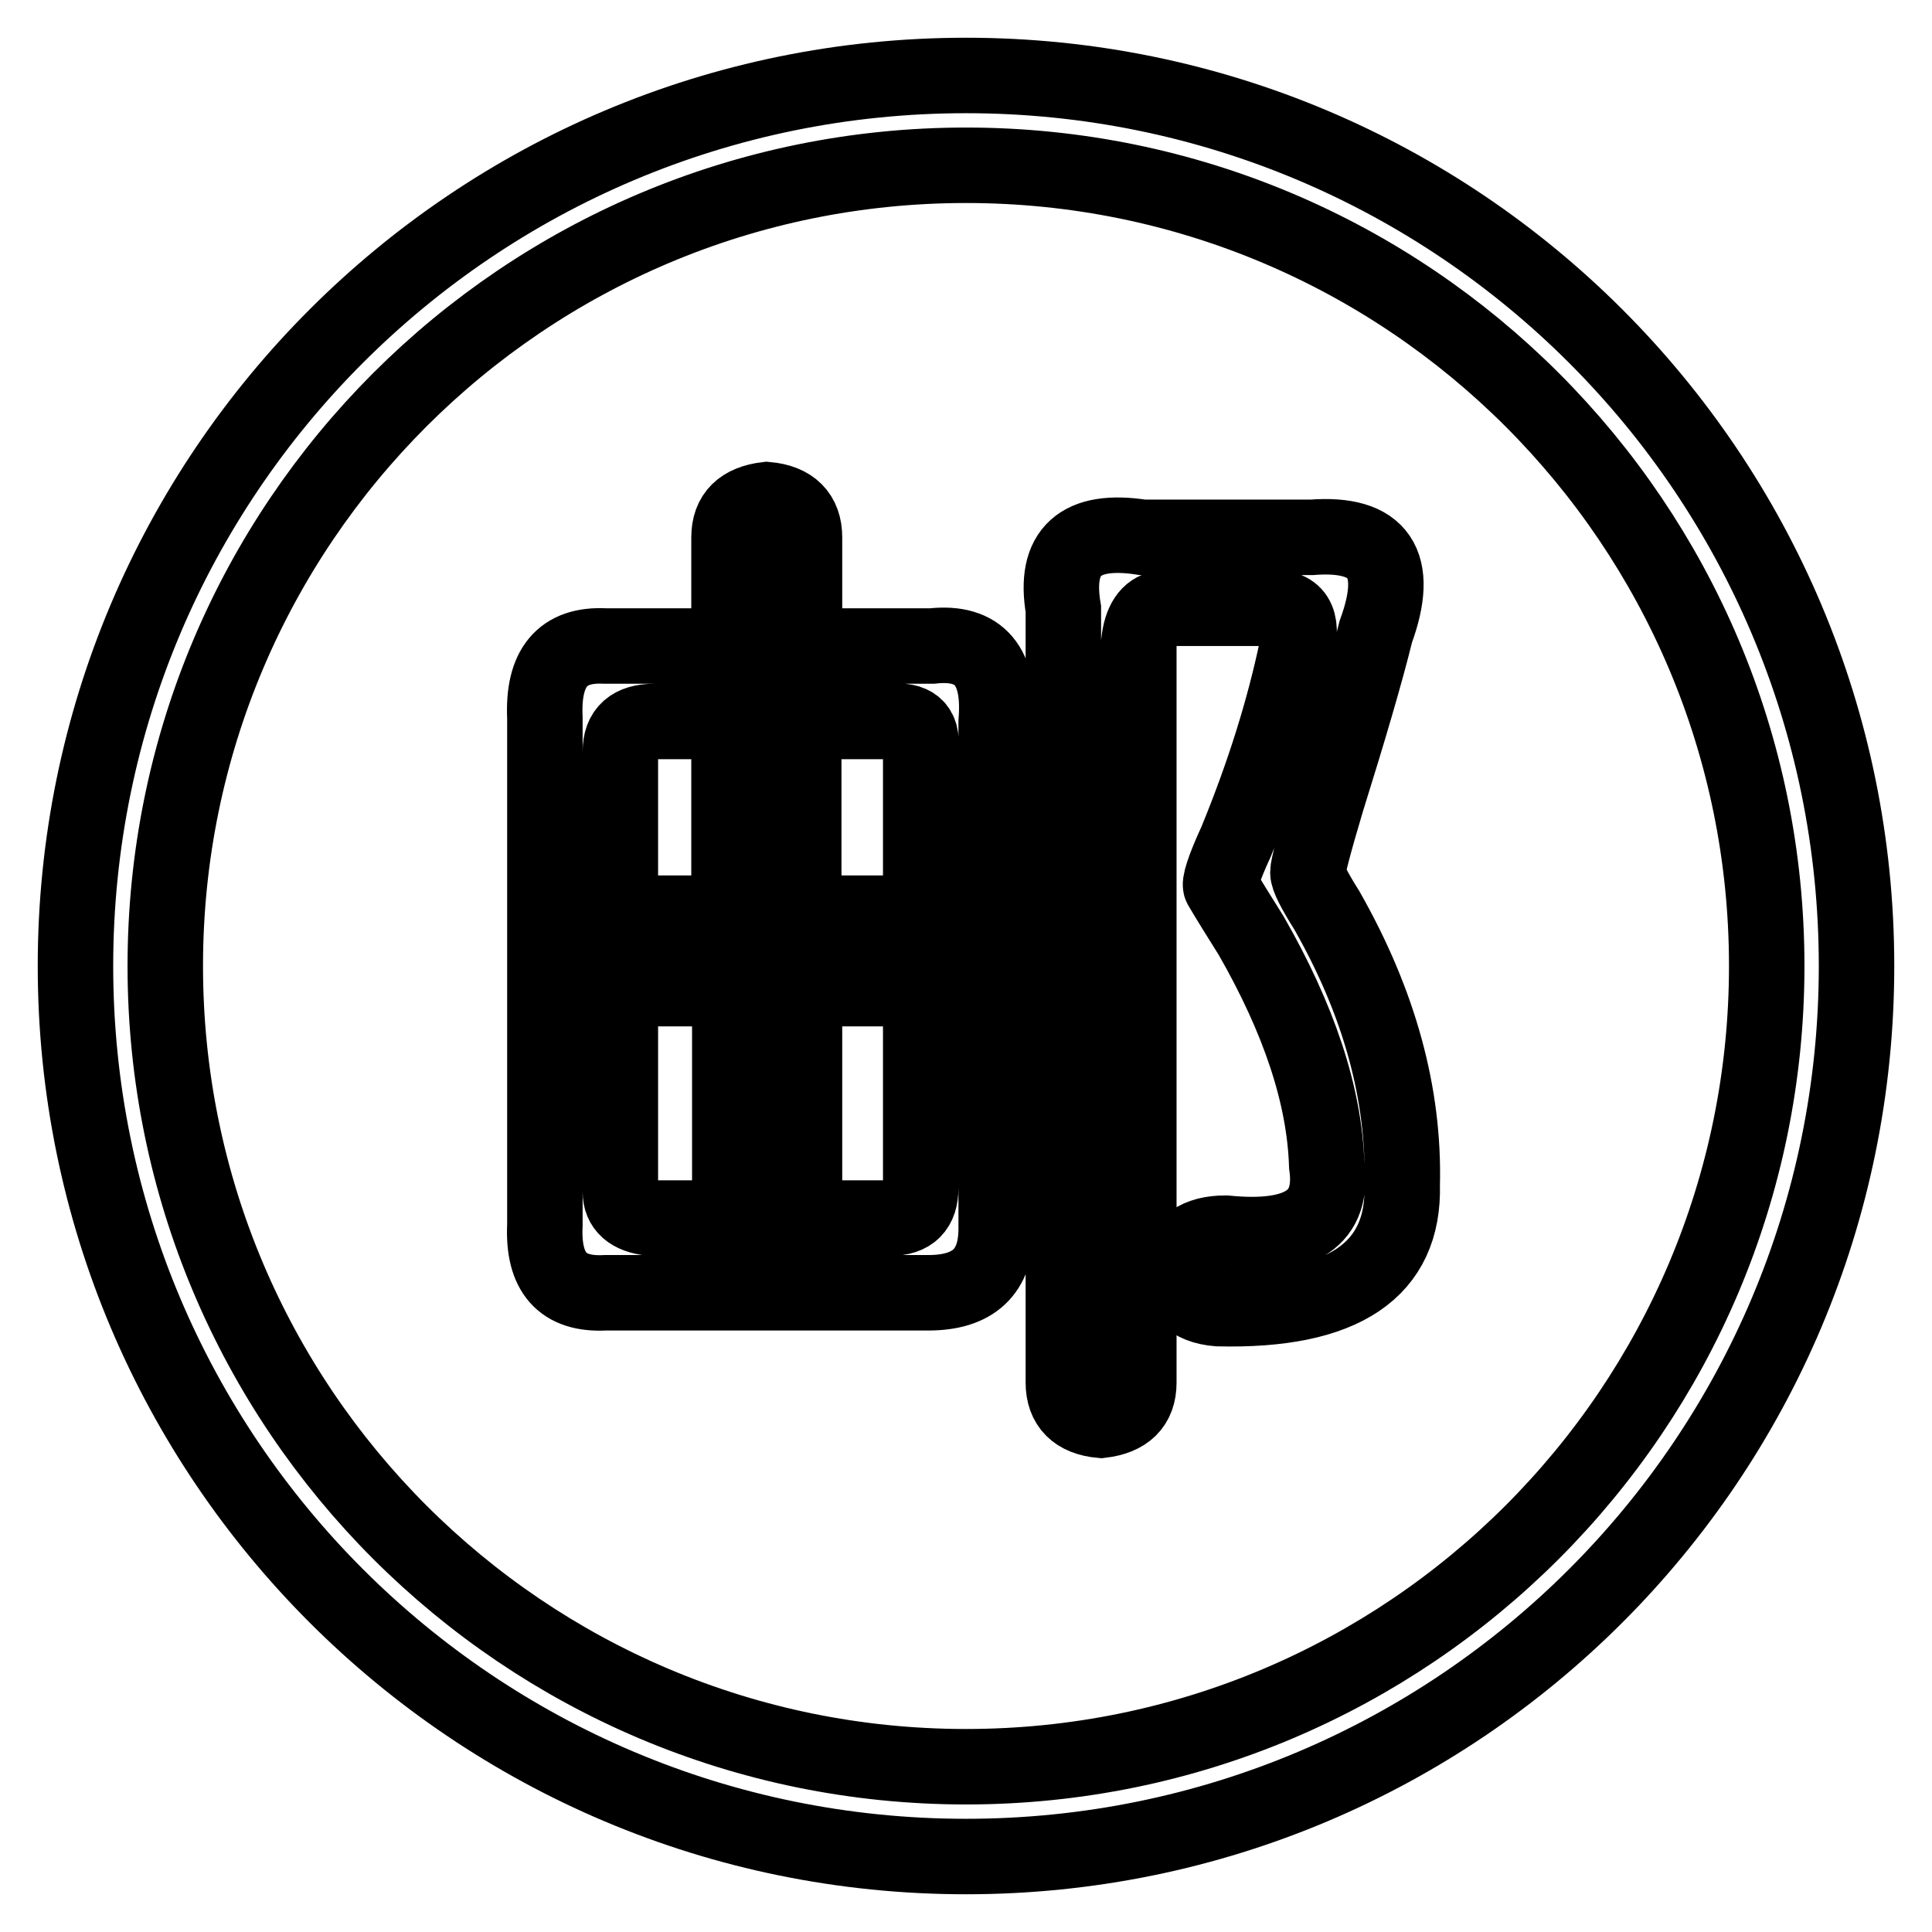 <?xml version="1.0" encoding="utf-8"?>
<!-- Svg Vector Icons : http://www.onlinewebfonts.com/icon -->
<!DOCTYPE svg PUBLIC "-//W3C//DTD SVG 1.1//EN" "http://www.w3.org/Graphics/SVG/1.1/DTD/svg11.dtd">
<svg version="1.1" xmlns="http://www.w3.org/2000/svg" xmlns:xlink="http://www.w3.org/1999/xlink" x="0px" y="0px" viewBox="0 0 256 256" enable-background="new 0 0 256 256" xml:space="preserve">
<g> <path stroke-width="10" fill-opacity="0" stroke="#000000"  d="M128,10C62.8,10,10,62.8,10,128c0,65.2,52.8,118,118,118c65.2,0,118-52.8,118-118C246,62.8,193.2,10,128,10 z M128,234.1c-58.6,0-106.1-47.5-106.1-106.1C21.9,69.4,69.4,21.9,128,21.9c58.6,0,106.1,47.5,106.1,106.1 C234.1,186.6,186.6,234.1,128,234.1z M106.6,71.2v14.4h16.9c6.3-0.7,9.1,2.7,8.5,10v67.2c0,5.7-3,8.5-9,8.5H80.2 c-5.7,0.3-8.3-2.7-8-9V95.1c-0.3-6.6,2.3-9.8,8-9.5h16.4V71.2c0-3,1.7-4.6,5-5C104.9,66.5,106.6,68.2,106.6,71.2z M86.7,95.6 c-3,0-4.5,1.3-4.5,4V121h14.4V95.6H86.7z M82.2,131v26.9c0,2,1.3,3.2,4,3.5h10.5V131H82.2z M118,95.6h-11.5V121H122V99.1 C122.3,96.4,121,95.3,118,95.6z M106.6,131v30.4H118c2.7,0,4-1.3,4-4V131H106.6z M173.8,71.2c9-0.7,11.8,3.5,8.5,12.5 c-1.3,5.3-3.5,12.8-6.5,22.4c-1.7,5.7-2.5,8.8-2.5,9.5c0,0.7,0.8,2.3,2.5,5c7,12.3,10.3,24.4,10,36.4c0.3,11.3-7.8,16.8-24.4,16.4 c-3.7-0.3-5.5-2.2-5.5-5.5c0.7-3,2.8-4.5,6.5-4.5c10,1,14.4-2,13.4-9c-0.3-9.3-3.7-19.4-10-30.4c-1.7-2.7-3-4.8-4-6.5 c-0.3-0.3,0.3-2.3,2-6c3.7-9,6.3-17.4,8-25.4c1-4-0.2-5.8-3.5-5.5h-14.4c-1.7,0.3-2.7,1.8-3,4.5v98.1c0,3-1.7,4.6-5,5 c-3.3-0.3-5-2-5-5V80.7c-1.3-7.6,2.2-10.8,10.5-9.5H173.8z"/></g>
</svg>
